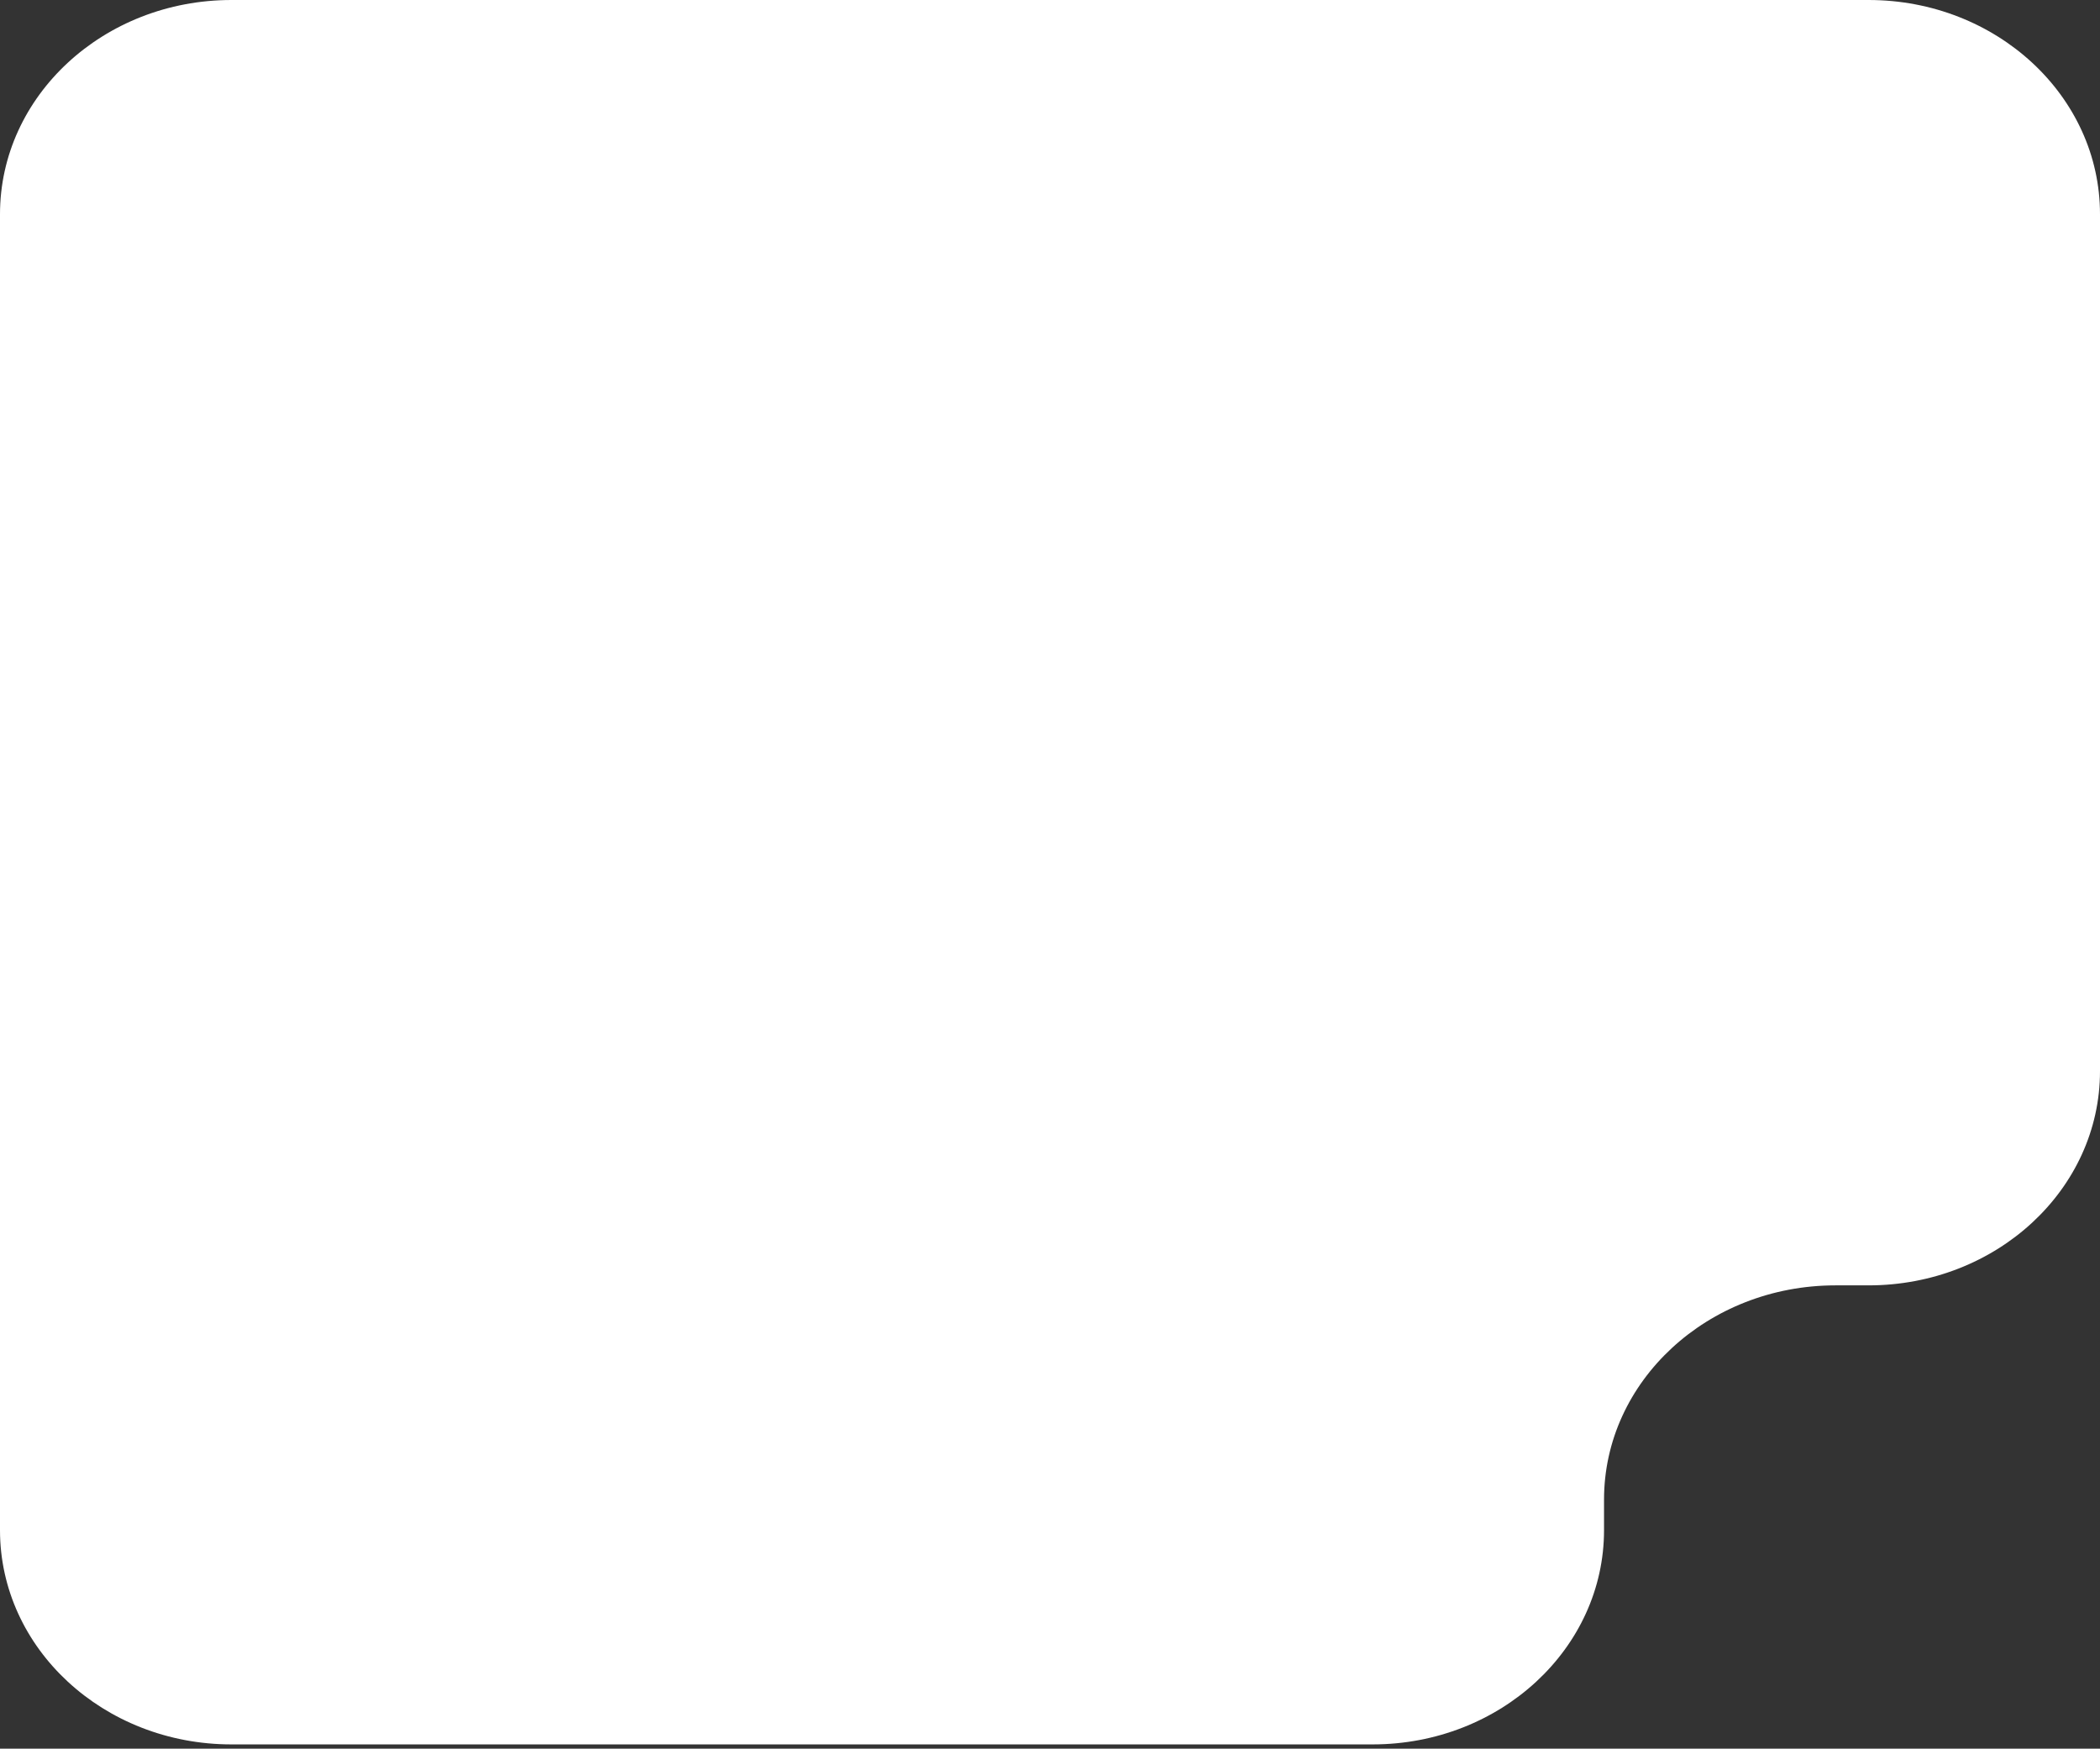 <?xml version="1.0" encoding="UTF-8"?> <svg xmlns="http://www.w3.org/2000/svg" width="245" height="204" viewBox="0 0 245 204" fill="none"><rect x="0" y="0" width="245" height="204" fill="#333333" stroke="none"/><path fill-rule="evenodd" clip-rule="evenodd" d="M245 24.991C245 11.189 232.91 5.80301e-06 217.997 4.84283e-06L217.952 0L27.003 1.82866e-05C12.09 1.97148e-05 1.92197e-05 11.189 1.75063e-05 24.991L0 178.509C-1.71343e-06 192.311 12.089 203.5 27.003 203.5H160.134C175.047 203.5 187.137 192.311 187.137 178.509V174.939C187.137 161.137 199.226 149.949 214.14 149.949H217.997C232.91 149.949 245 138.76 245 124.958V24.991Z" fill="white"></path></svg> 
